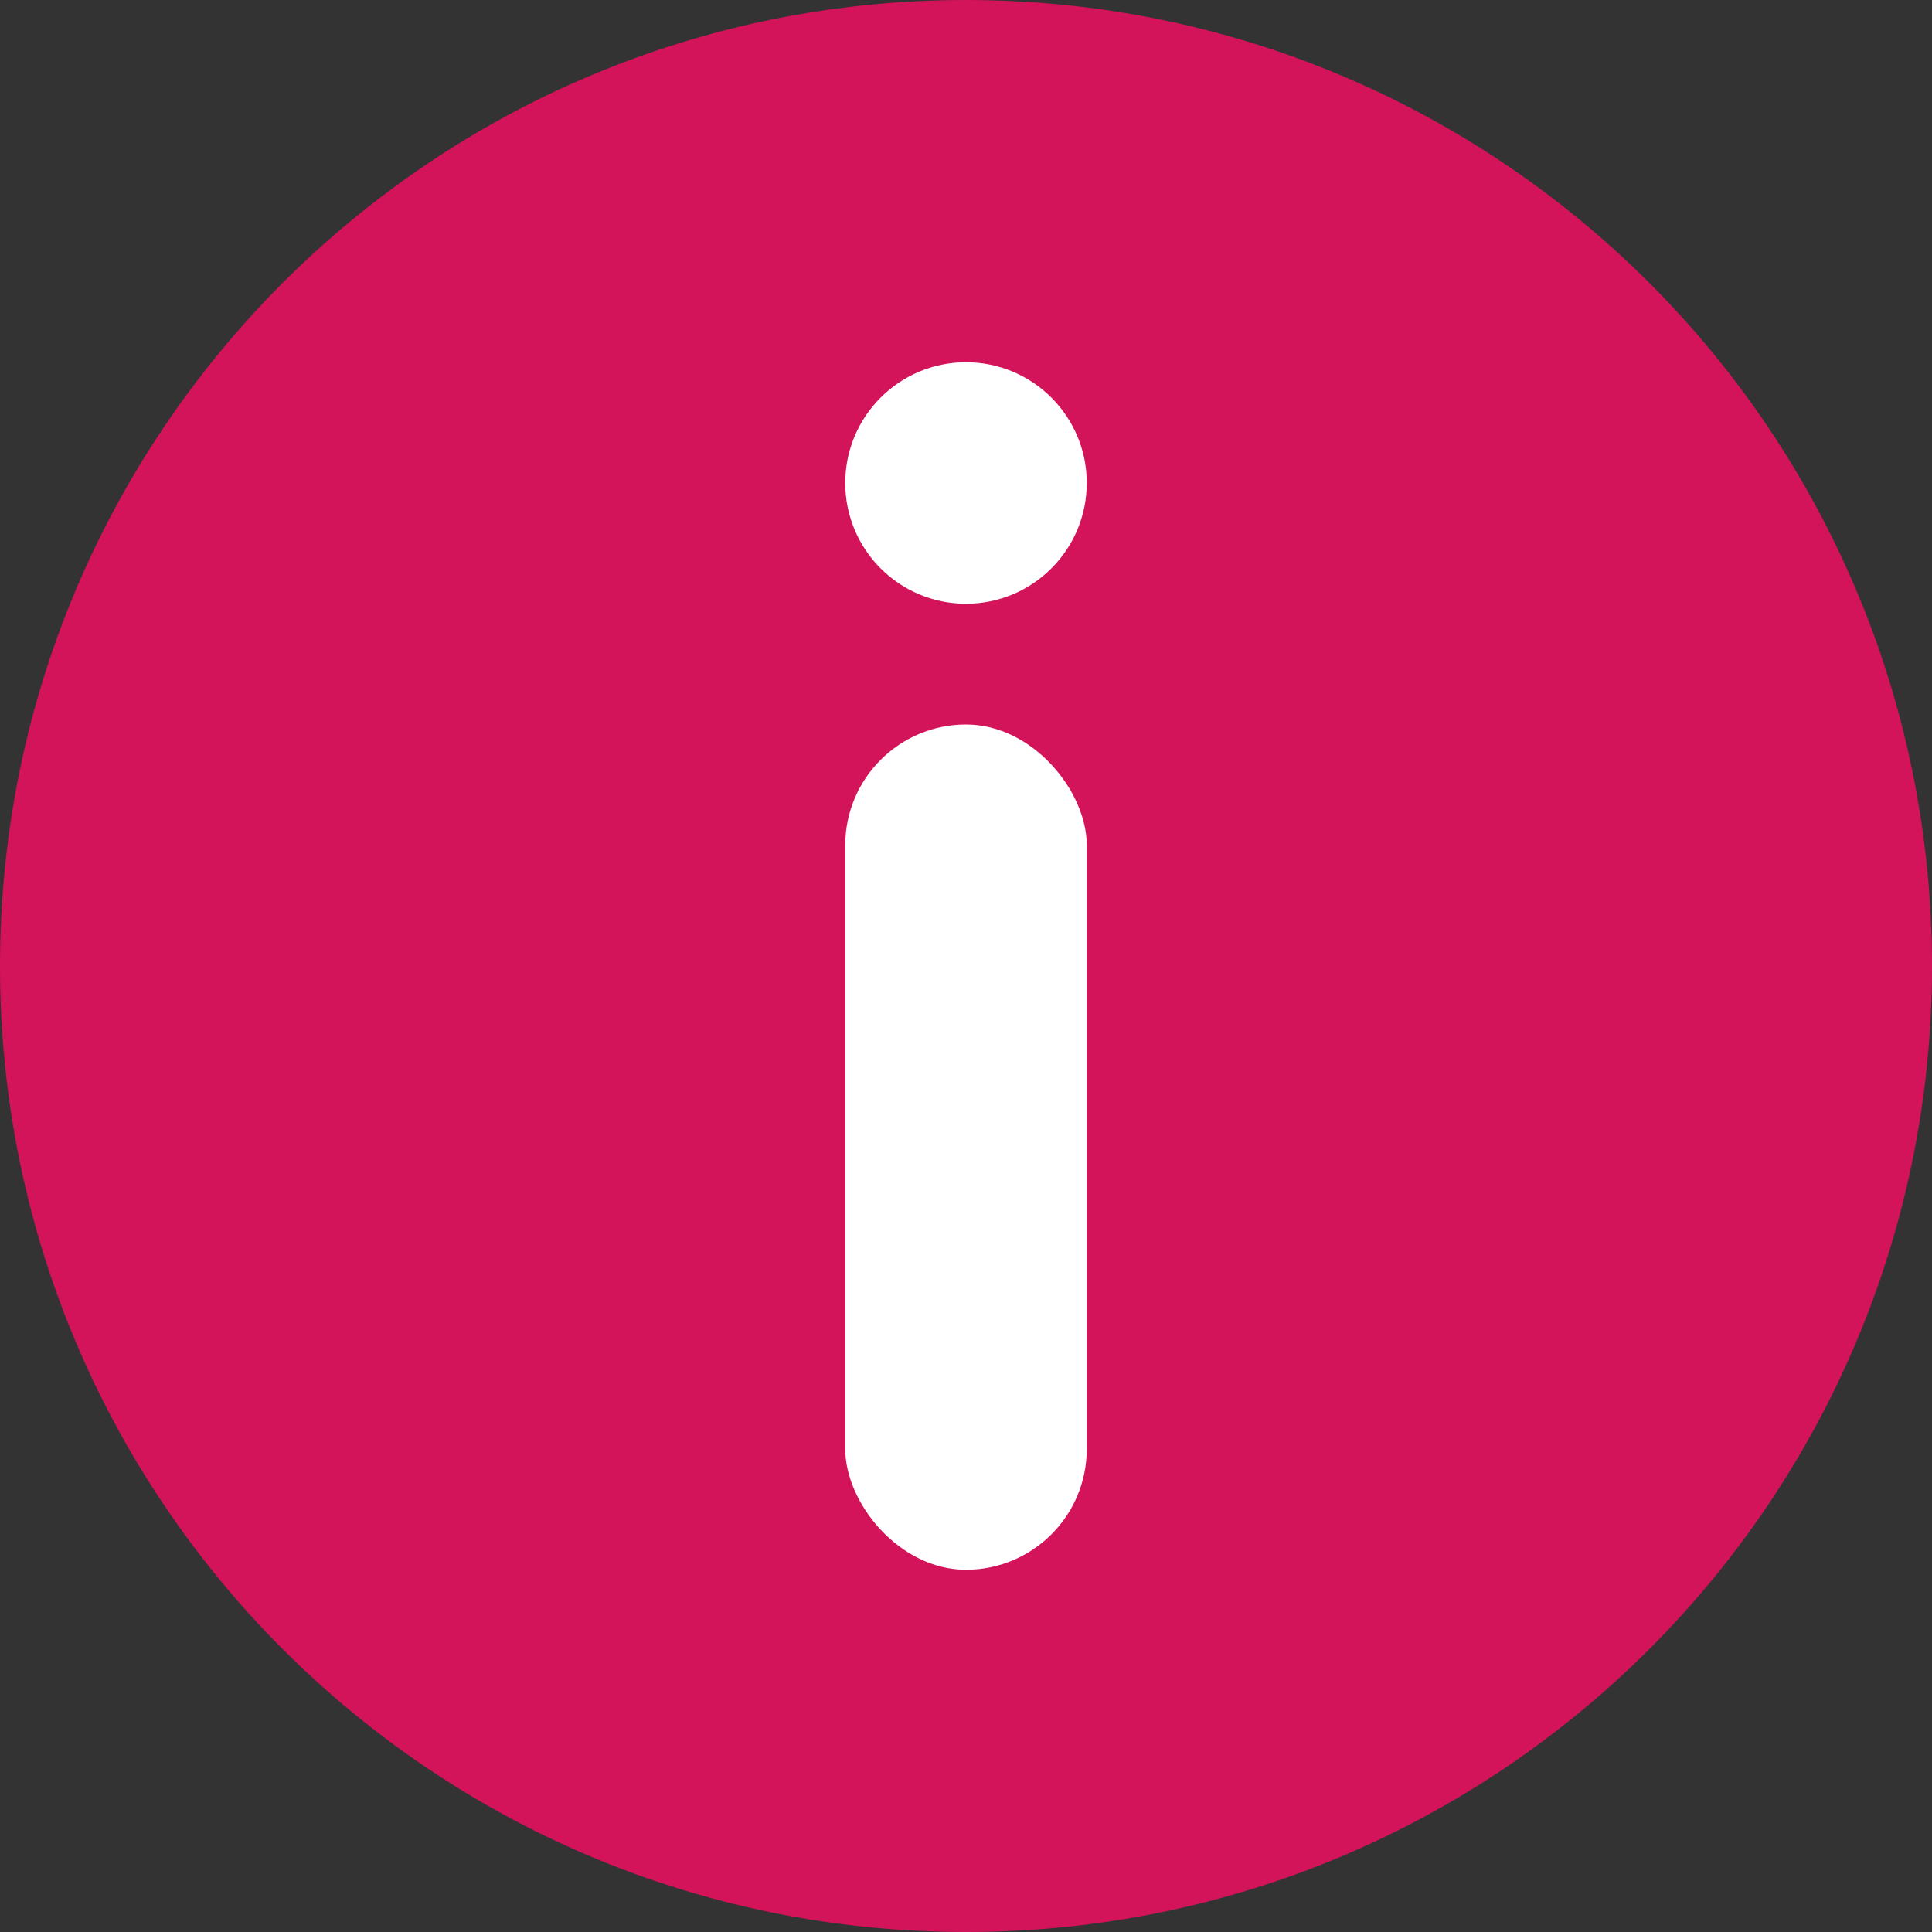 <?xml version="1.0" encoding="UTF-8"?>
<svg width="16px" height="16px" viewBox="0 0 16 16" version="1.1" xmlns="http://www.w3.org/2000/svg" xmlns:xlink="http://www.w3.org/1999/xlink">
    <rect x="0" y="0" width="16" height="16" fill="#333333" stroke="none"/>
    <!-- Generator: sketchtool 57.1 (101010) - https://sketch.com -->
    <title>1512A4E4-3C7A-4D3C-B0AC-1FE08D98D3F2</title>
    <desc>Created with sketchtool.</desc>
    <g id="Desk" stroke="none" stroke-width="1" fill="none" fill-rule="evenodd">
        <g id="Endesa/Desk/Contratacion/1" transform="translate(-288, -988)">
            <g id="Group-19" transform="translate(131, 889)">
                <g id="Group-12" transform="translate(26, 67)">
                    <g id="information-copy" transform="translate(131, 32)">
                        <path d="M8,0 C3.579,0 0,3.578 0,8 C0,12.421 3.578,16 8,16 C12.421,16 16,12.422 16,8 C16,3.579 12.422,0 8,0 Z" id="Shape" fill="#D3135A" fill-rule="nonzero"></path>
                        <circle id="Oval" fill="#FFFFFF" fill-rule="nonzero" cx="8" cy="4" r="1"></circle>
                        <rect id="Rectangle" fill="#FFFFFF" x="7" y="6" width="2" height="7" rx="1"></rect>
                    </g>
                </g>
            </g>
        </g>
    </g>
</svg>